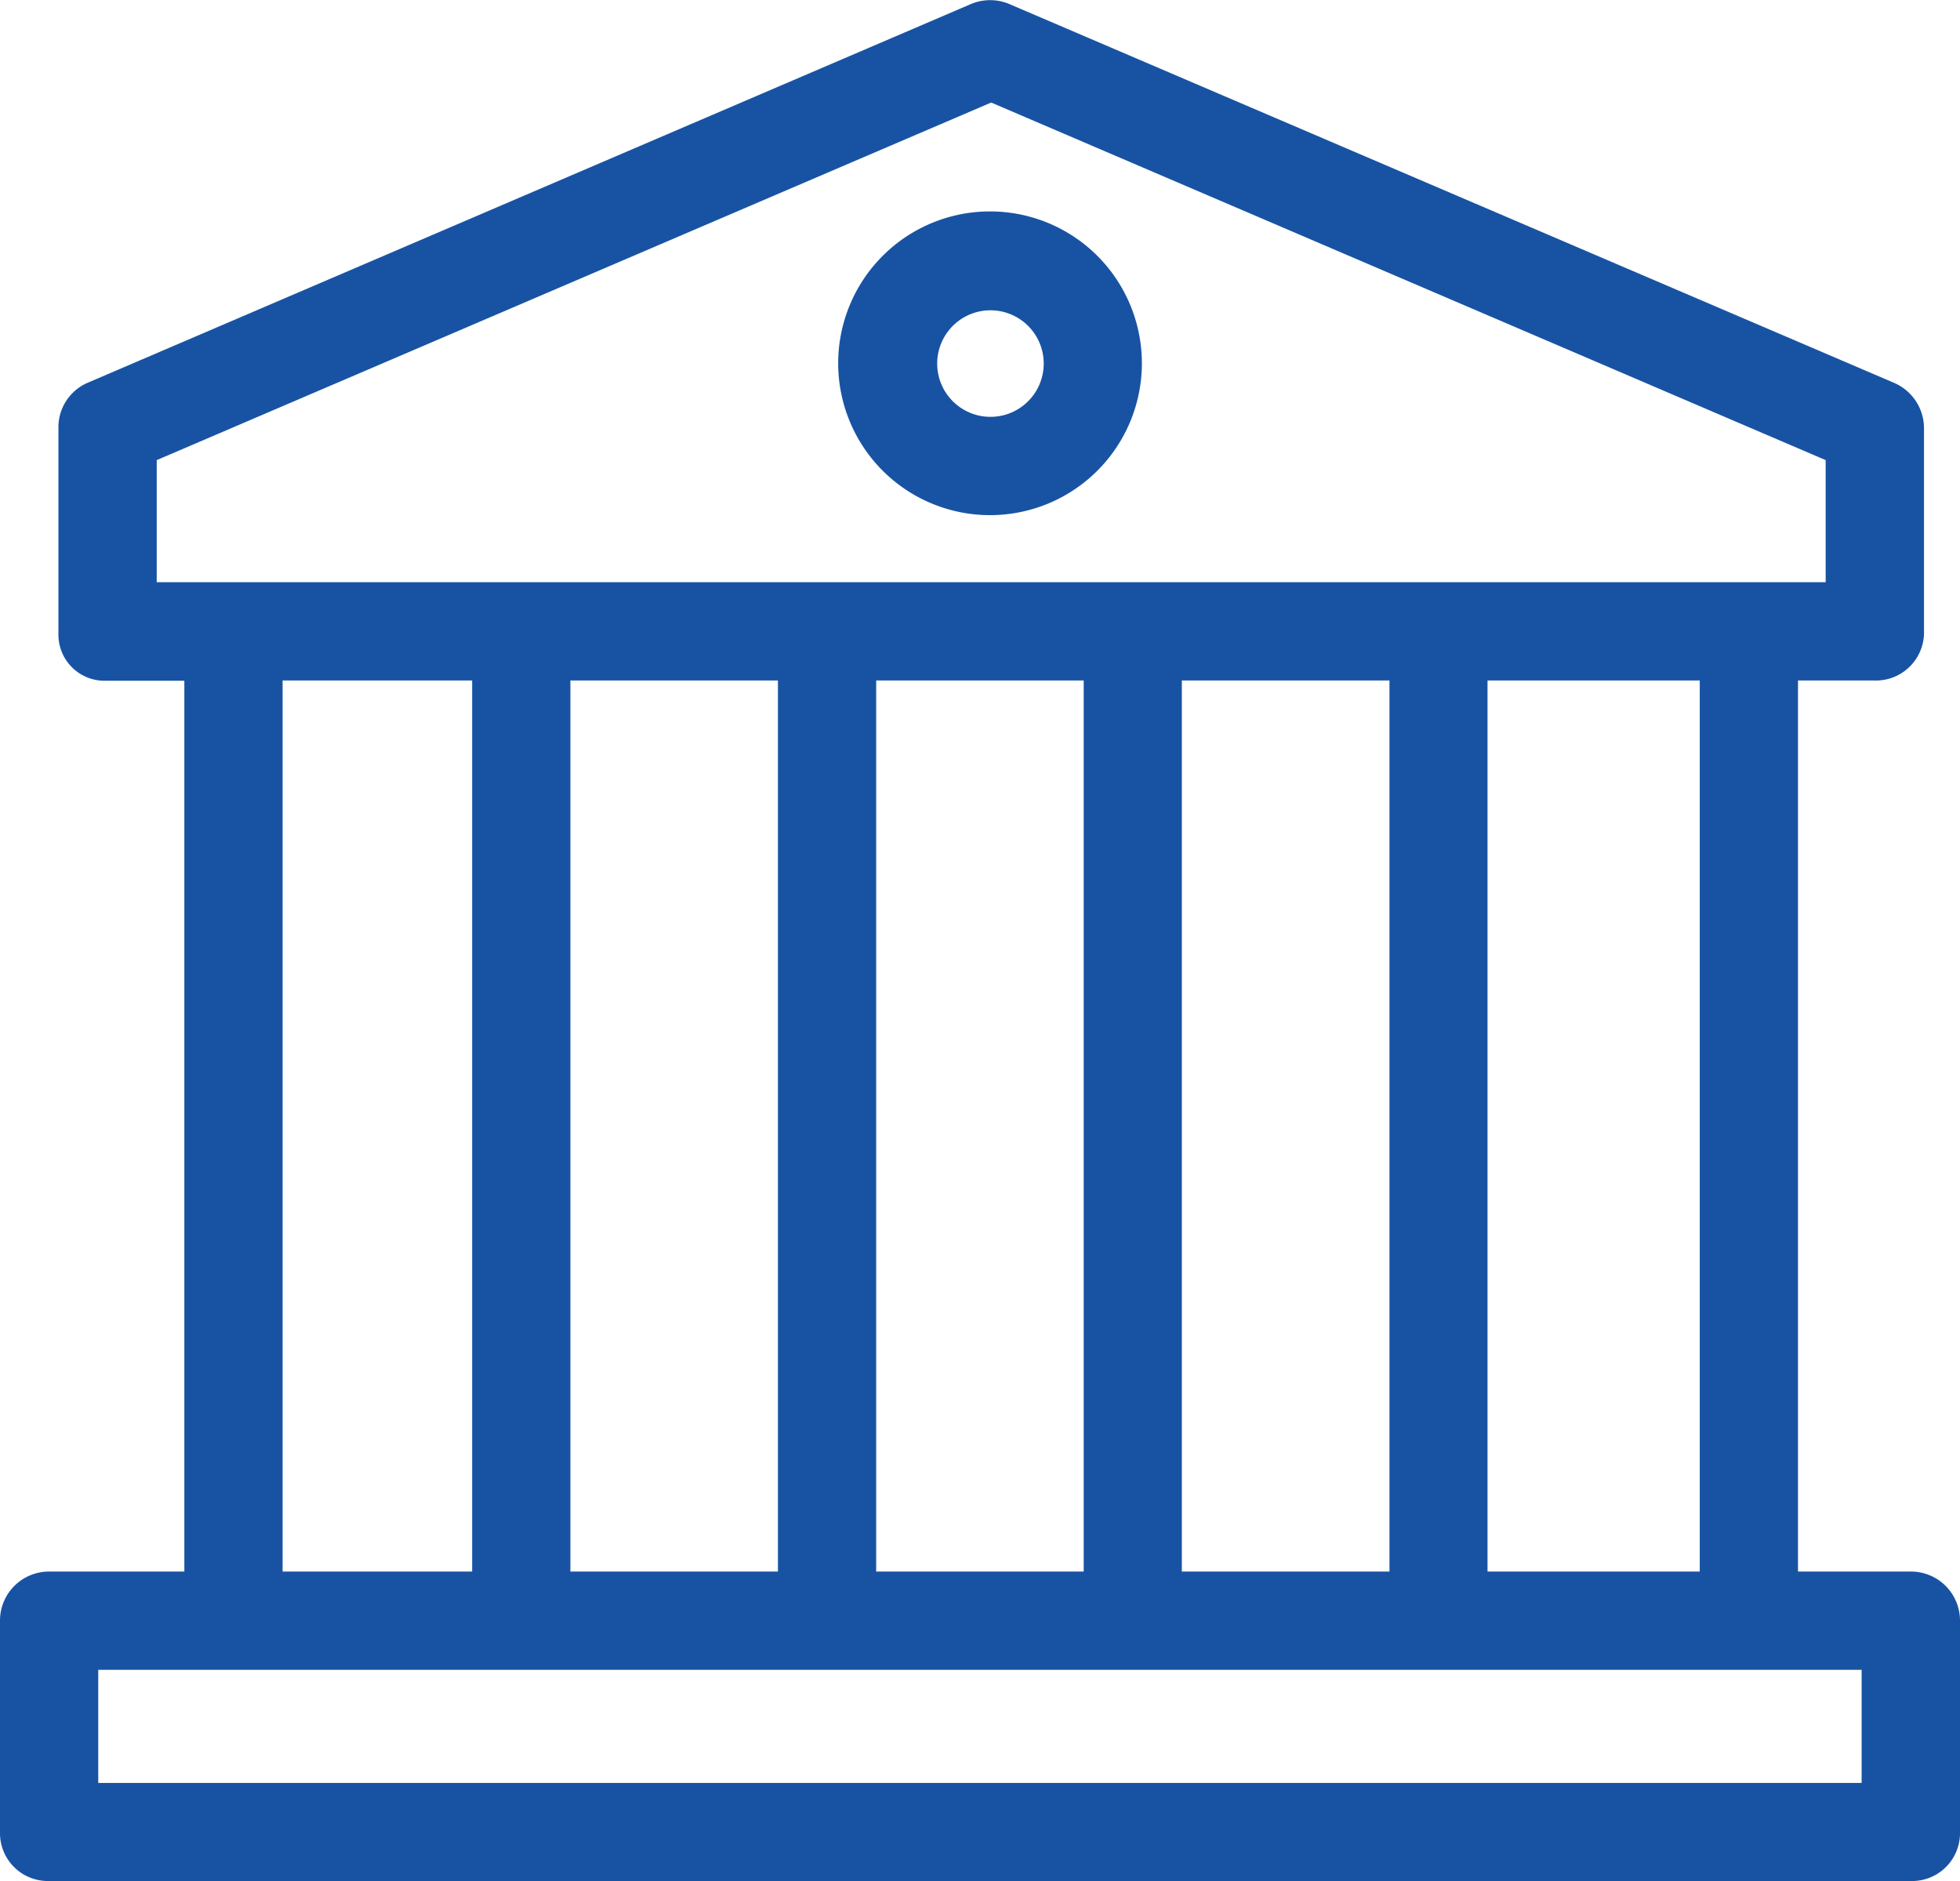 <svg xmlns="http://www.w3.org/2000/svg" width="47.1" height="45.199" viewBox="0 0 47.1 45.199">
  <g id="ic_government" transform="translate(0.1 -8.677)">
    <g id="Group_171061" data-name="Group 171061" transform="translate(20.142 13.861)">
      <g id="Group_171060" data-name="Group 171060">
        <path id="Path_86943" data-name="Path 86943" d="M189.948,55.8a3.549,3.549,0,1,0,3.549,3.549,3.549,3.549,0,0,0-3.549-3.549Zm0,4.936a1.38,1.38,0,1,1,.982-.4,1.38,1.38,0,0,1-.982.4Z" transform="translate(-186.399 -55.804)" fill="#1853a3" stroke="#1853a3" stroke-width="0.2"/>
      </g>
    </g>
    <g id="Group_171063" data-name="Group 171063" transform="translate(0 8.78)">
      <g id="Group_171062" data-name="Group 171062">
        <path id="Path_86944" data-name="Path 86944" d="M45.807,46.539h-2.8V24.928h1.928a1.056,1.056,0,0,0,1.1-1.033V18.959a1.088,1.088,0,0,0-.664-.993L24.12,8.868a1.085,1.085,0,0,0-.853,0l-21.226,9.1a1.064,1.064,0,0,0-.637.993V23.9a1.008,1.008,0,0,0,.982,1.034H4.43V46.539H1.091A1.078,1.078,0,0,0,0,47.6v5.141a1.05,1.05,0,0,0,1.091,1.033H45.805A1.051,1.051,0,0,0,46.9,52.746V47.607a1.078,1.078,0,0,0-1.093-1.068ZM3.566,22.767v-3.1l20.153-8.635,20.153,8.635v3.1Zm37.28,2.161V46.539h-5.3V24.928Zm-7.456,0V46.539H28.2V24.928Zm-7.348,0V46.539H20.855V24.928Zm-7.348,0V46.539H13.507V24.928Zm-7.348,0V46.539H6.591V24.928Zm33.39,26.69H2.161V48.7H44.736Z" transform="translate(0 -8.78)" fill="#1853a3" stroke="#1853a3" stroke-width="0.2"/>
      </g>
    </g>
  </g>
</svg>
